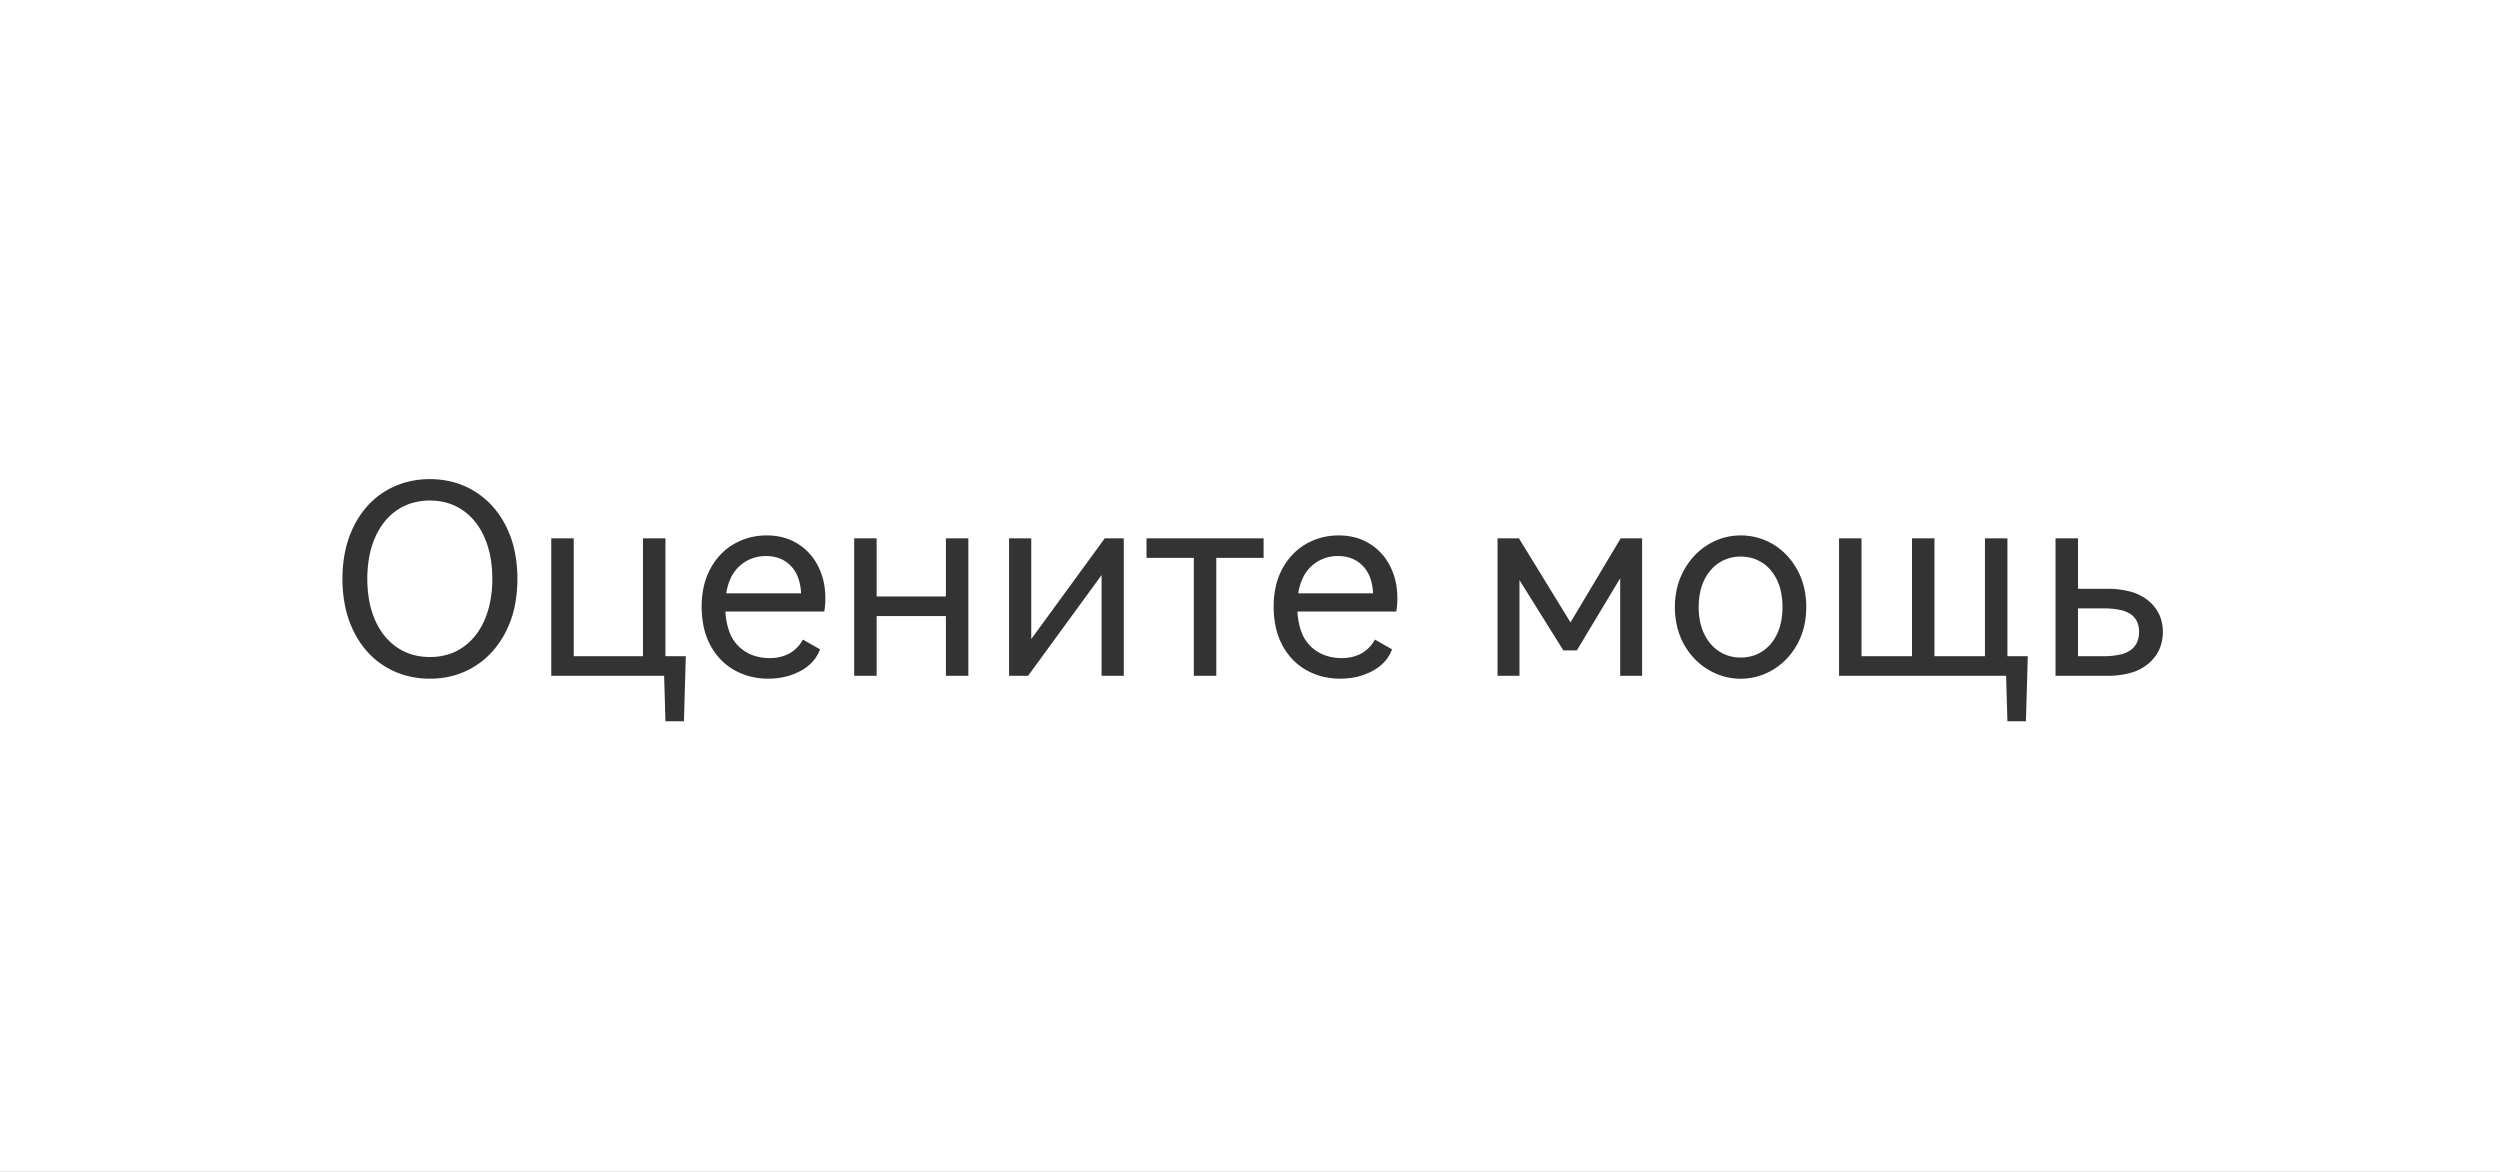 <svg xmlns="http://www.w3.org/2000/svg" width="1920" height="900.001" viewBox="0 0 1920 900.001">
  <rect x="0" y="0" width="1920" height="900.001" fill="#333333" stroke="none"/>
  <path id="减去_1" data-name="减去 1" d="M1920,900H0V0H1920V900ZM1412.385,413.44V519h128.3l1.015,34.916h14.21l1.422-49.938H1541.7V413.44h-17.255v90.538h-38.773V413.44h-17.255v90.538H1429.64V413.44Zm-989.016,0h0V519h86.681l1.015,34.916h14.209l1.421-49.938h-15.63V413.44H493.81v90.538H440.625V413.44H423.37Zm913.5-2.233a47.92,47.92,0,0,0-12.942,1.751,48.633,48.633,0,0,0-12.028,5.252,50.166,50.166,0,0,0-10.429,8.4,55.383,55.383,0,0,0-8.146,11.19,54.225,54.225,0,0,0-5.252,13.4,62.874,62.874,0,0,0-1.751,15.022,64.553,64.553,0,0,0,1.725,15.149,54.137,54.137,0,0,0,13.272,24.487,50.051,50.051,0,0,0,10.479,8.374,49.414,49.414,0,0,0,12.1,5.253,47.845,47.845,0,0,0,37.936-5.253,50.013,50.013,0,0,0,10.4-8.374,54.347,54.347,0,0,0,8.069-11.114,53.751,53.751,0,0,0,5.177-13.373,67.483,67.483,0,0,0,0-30.323,54.559,54.559,0,0,0-5.177-13.449,53.8,53.8,0,0,0-8.069-11.165,48.392,48.392,0,0,0-35.372-15.225Zm-308.764,0a51.853,51.853,0,0,0-13.042,1.624,48.867,48.867,0,0,0-11.927,4.871,45.547,45.547,0,0,0-10.226,7.968,51.343,51.343,0,0,0-7.942,10.911,52.964,52.964,0,0,0-5.1,13.5,69.634,69.634,0,0,0-1.7,15.732,73.481,73.481,0,0,0,1.7,16.215,53.412,53.412,0,0,0,5.1,13.728,50,50,0,0,0,8.019,10.987,45.335,45.335,0,0,0,10.455,7.993,50.713,50.713,0,0,0,12.307,4.872,57.7,57.7,0,0,0,26.542.152,49.272,49.272,0,0,0,11.7-4.415,34.167,34.167,0,0,0,9.312-7.105,29.714,29.714,0,0,0,5.811-9.541l-13.195-7.51a26.771,26.771,0,0,1-10.353,10.657,31.026,31.026,0,0,1-15.225,3.552,36.911,36.911,0,0,1-12.992-2.207,31.294,31.294,0,0,1-10.556-6.622,29.913,29.913,0,0,1-7.257-11.14,52.255,52.255,0,0,1-3.1-15.758h75.922a60.986,60.986,0,0,0,.812-10.354,58.375,58.375,0,0,0-1.37-12.789,50.863,50.863,0,0,0-4.111-11.571,43.694,43.694,0,0,0-6.674-9.82,42.707,42.707,0,0,0-9.059-7.536,40.941,40.941,0,0,0-11.088-4.8A49.363,49.363,0,0,0,1028.106,411.207Zm-439.292,0a51.852,51.852,0,0,0-13.042,1.624,48.862,48.862,0,0,0-11.926,4.871,45.55,45.55,0,0,0-10.226,7.968,51.333,51.333,0,0,0-7.942,10.911,52.912,52.912,0,0,0-5.1,13.5,69.663,69.663,0,0,0-1.7,15.732,73.511,73.511,0,0,0,1.7,16.215,53.377,53.377,0,0,0,5.1,13.728,50.019,50.019,0,0,0,8.018,10.987,45.329,45.329,0,0,0,10.454,7.993,50.7,50.7,0,0,0,12.307,4.872,57.695,57.695,0,0,0,26.542.152,49.294,49.294,0,0,0,11.7-4.415,34.181,34.181,0,0,0,9.312-7.105,29.715,29.715,0,0,0,5.811-9.541l-13.2-7.51a26.766,26.766,0,0,1-10.353,10.657,31.026,31.026,0,0,1-15.226,3.552,36.906,36.906,0,0,1-12.991-2.207,31.294,31.294,0,0,1-10.556-6.622,29.908,29.908,0,0,1-7.258-11.14,52.223,52.223,0,0,1-3.1-15.758h75.922a60.921,60.921,0,0,0,.813-10.354,58.379,58.379,0,0,0-1.37-12.789,50.859,50.859,0,0,0-4.111-11.571,43.673,43.673,0,0,0-6.674-9.82,42.706,42.706,0,0,0-9.059-7.536,40.964,40.964,0,0,0-11.089-4.8A49.361,49.361,0,0,0,588.814,411.207Zm-258.621-43.24A69.3,69.3,0,0,0,312.05,370.3a62.943,62.943,0,0,0-16.266,7,61.08,61.08,0,0,0-13.677,11.368A69.684,69.684,0,0,0,271.729,404.1a79.8,79.8,0,0,0-6.547,18.828A102.486,102.486,0,0,0,263,444.5a103.717,103.717,0,0,0,2.182,21.721,79.68,79.68,0,0,0,6.547,18.879,69.684,69.684,0,0,0,10.378,15.428,61.081,61.081,0,0,0,13.677,11.368,62.94,62.94,0,0,0,16.266,7,69.3,69.3,0,0,0,18.143,2.335,68.32,68.32,0,0,0,18.117-2.36,61.839,61.839,0,0,0,16.189-7.08,62.74,62.74,0,0,0,13.627-11.418A71.5,71.5,0,0,0,388.555,485a78.182,78.182,0,0,0,6.623-18.8,107.579,107.579,0,0,0,.025-43.239,78.939,78.939,0,0,0-6.546-18.752,70.143,70.143,0,0,0-10.379-15.377,62.578,62.578,0,0,0-29.943-18.5A68.606,68.606,0,0,0,330.193,367.968ZM1578.642,413.44V519h39.788a64.4,64.4,0,0,0,18.271-2.36,36.125,36.125,0,0,0,13.4-7.08,31.2,31.2,0,0,0,8.222-10.785,32.5,32.5,0,0,0,2.74-13.474,31.553,31.553,0,0,0-2.74-13.27,30.533,30.533,0,0,0-8.222-10.581,36.391,36.391,0,0,0-13.4-6.928,65.73,65.73,0,0,0-18.271-2.309H1595.9V413.44h-17.255ZM1244.3,444.093V519h16.849V413.44h-16.443l-38.57,64.553-39.586-64.553h-16.443V519h16.85V445.514l33.7,54h10.353L1244.3,444.1ZM880.526,413.44v15.022h36.336V519h17.255V428.462h36.337V413.44H880.526Zm-34.511,28.217h0V519h17.052V413.44H848.451l-56.435,77.342V413.44H774.965V519h14.616ZM673.262,473.121h53.186V519H743.7V413.44H726.448V458.1H673.262V413.44H656.007V519h17.255V473.122h0Zm663.608,31.871a31.769,31.769,0,0,1-8.678-1.167,29.265,29.265,0,0,1-7.765-3.5,30,30,0,0,1-6.547-5.684,35.861,35.861,0,0,1-5.024-7.714,40.232,40.232,0,0,1-3.2-9.541,59.008,59.008,0,0,1,0-22.33,40.216,40.216,0,0,1,3.2-9.54,35.871,35.871,0,0,1,5.024-7.714,29.984,29.984,0,0,1,6.547-5.684,29.265,29.265,0,0,1,7.765-3.5,32.846,32.846,0,0,1,17.356,0,29.381,29.381,0,0,1,14.286,9.186,35,35,0,0,1,4.948,7.714,40.9,40.9,0,0,1,3.121,9.54,60.423,60.423,0,0,1,0,22.33,40.909,40.909,0,0,1-3.121,9.541,34.978,34.978,0,0,1-4.948,7.714,29.369,29.369,0,0,1-14.286,9.185A31.771,31.771,0,0,1,1336.87,504.993Zm-1006.677-.406a48.034,48.034,0,0,1-13.7-1.9,41.57,41.57,0,0,1-11.875-5.709,45.084,45.084,0,0,1-9.668-9.11,52.929,52.929,0,0,1-7.08-12.1,69.875,69.875,0,0,1-4.339-14.615,96.559,96.559,0,0,1,.025-33.445,68.866,68.866,0,0,1,4.415-14.666,53.8,53.8,0,0,1,7.13-12.079,44.848,44.848,0,0,1,9.617-9.034,41.17,41.17,0,0,1,11.8-5.634,48.377,48.377,0,0,1,13.677-1.878,47.471,47.471,0,0,1,13.524,1.878,41.312,41.312,0,0,1,11.749,5.634,44.849,44.849,0,0,1,9.617,9.034,53.79,53.79,0,0,1,7.131,12.079,68.852,68.852,0,0,1,4.415,14.666,96.545,96.545,0,0,1,.026,33.445,69.86,69.86,0,0,1-4.34,14.615,53.482,53.482,0,0,1-7.054,12.1,45.1,45.1,0,0,1-9.592,9.11,40.933,40.933,0,0,1-11.8,5.709A47.77,47.77,0,0,1,330.193,504.587Zm1284.787-.609H1595.9V467.235h19.083a64.252,64.252,0,0,1,12.865,1.116,23.262,23.262,0,0,1,8.552,3.349,14.174,14.174,0,0,1,4.8,5.633,18.637,18.637,0,0,1,1.6,7.968,19.154,19.154,0,0,1-1.6,8.044,15.186,15.186,0,0,1-4.8,5.862,22.428,22.428,0,0,1-8.552,3.578A60.28,60.28,0,0,1,1614.98,503.978ZM1054.5,455.664H997.048a42.571,42.571,0,0,1,3.781-12.332,28.874,28.874,0,0,1,6.876-8.983,29.671,29.671,0,0,1,9.161-5.481,30.593,30.593,0,0,1,10.632-1.827,29.015,29.015,0,0,1,10.658,1.878,23.92,23.92,0,0,1,8.424,5.634,25.843,25.843,0,0,1,5.633,9.033,39.507,39.507,0,0,1,2.284,12.077h0Zm-439.292,0h-57.45a42.578,42.578,0,0,1,3.781-12.332,28.888,28.888,0,0,1,6.877-8.983,29.659,29.659,0,0,1,9.16-5.481,30.6,30.6,0,0,1,10.632-1.827,29.013,29.013,0,0,1,10.658,1.878,23.92,23.92,0,0,1,8.424,5.634,25.828,25.828,0,0,1,5.633,9.033,39.511,39.511,0,0,1,2.284,12.077h0Z" transform="translate(0)" fill="#fff"/>
</svg>
